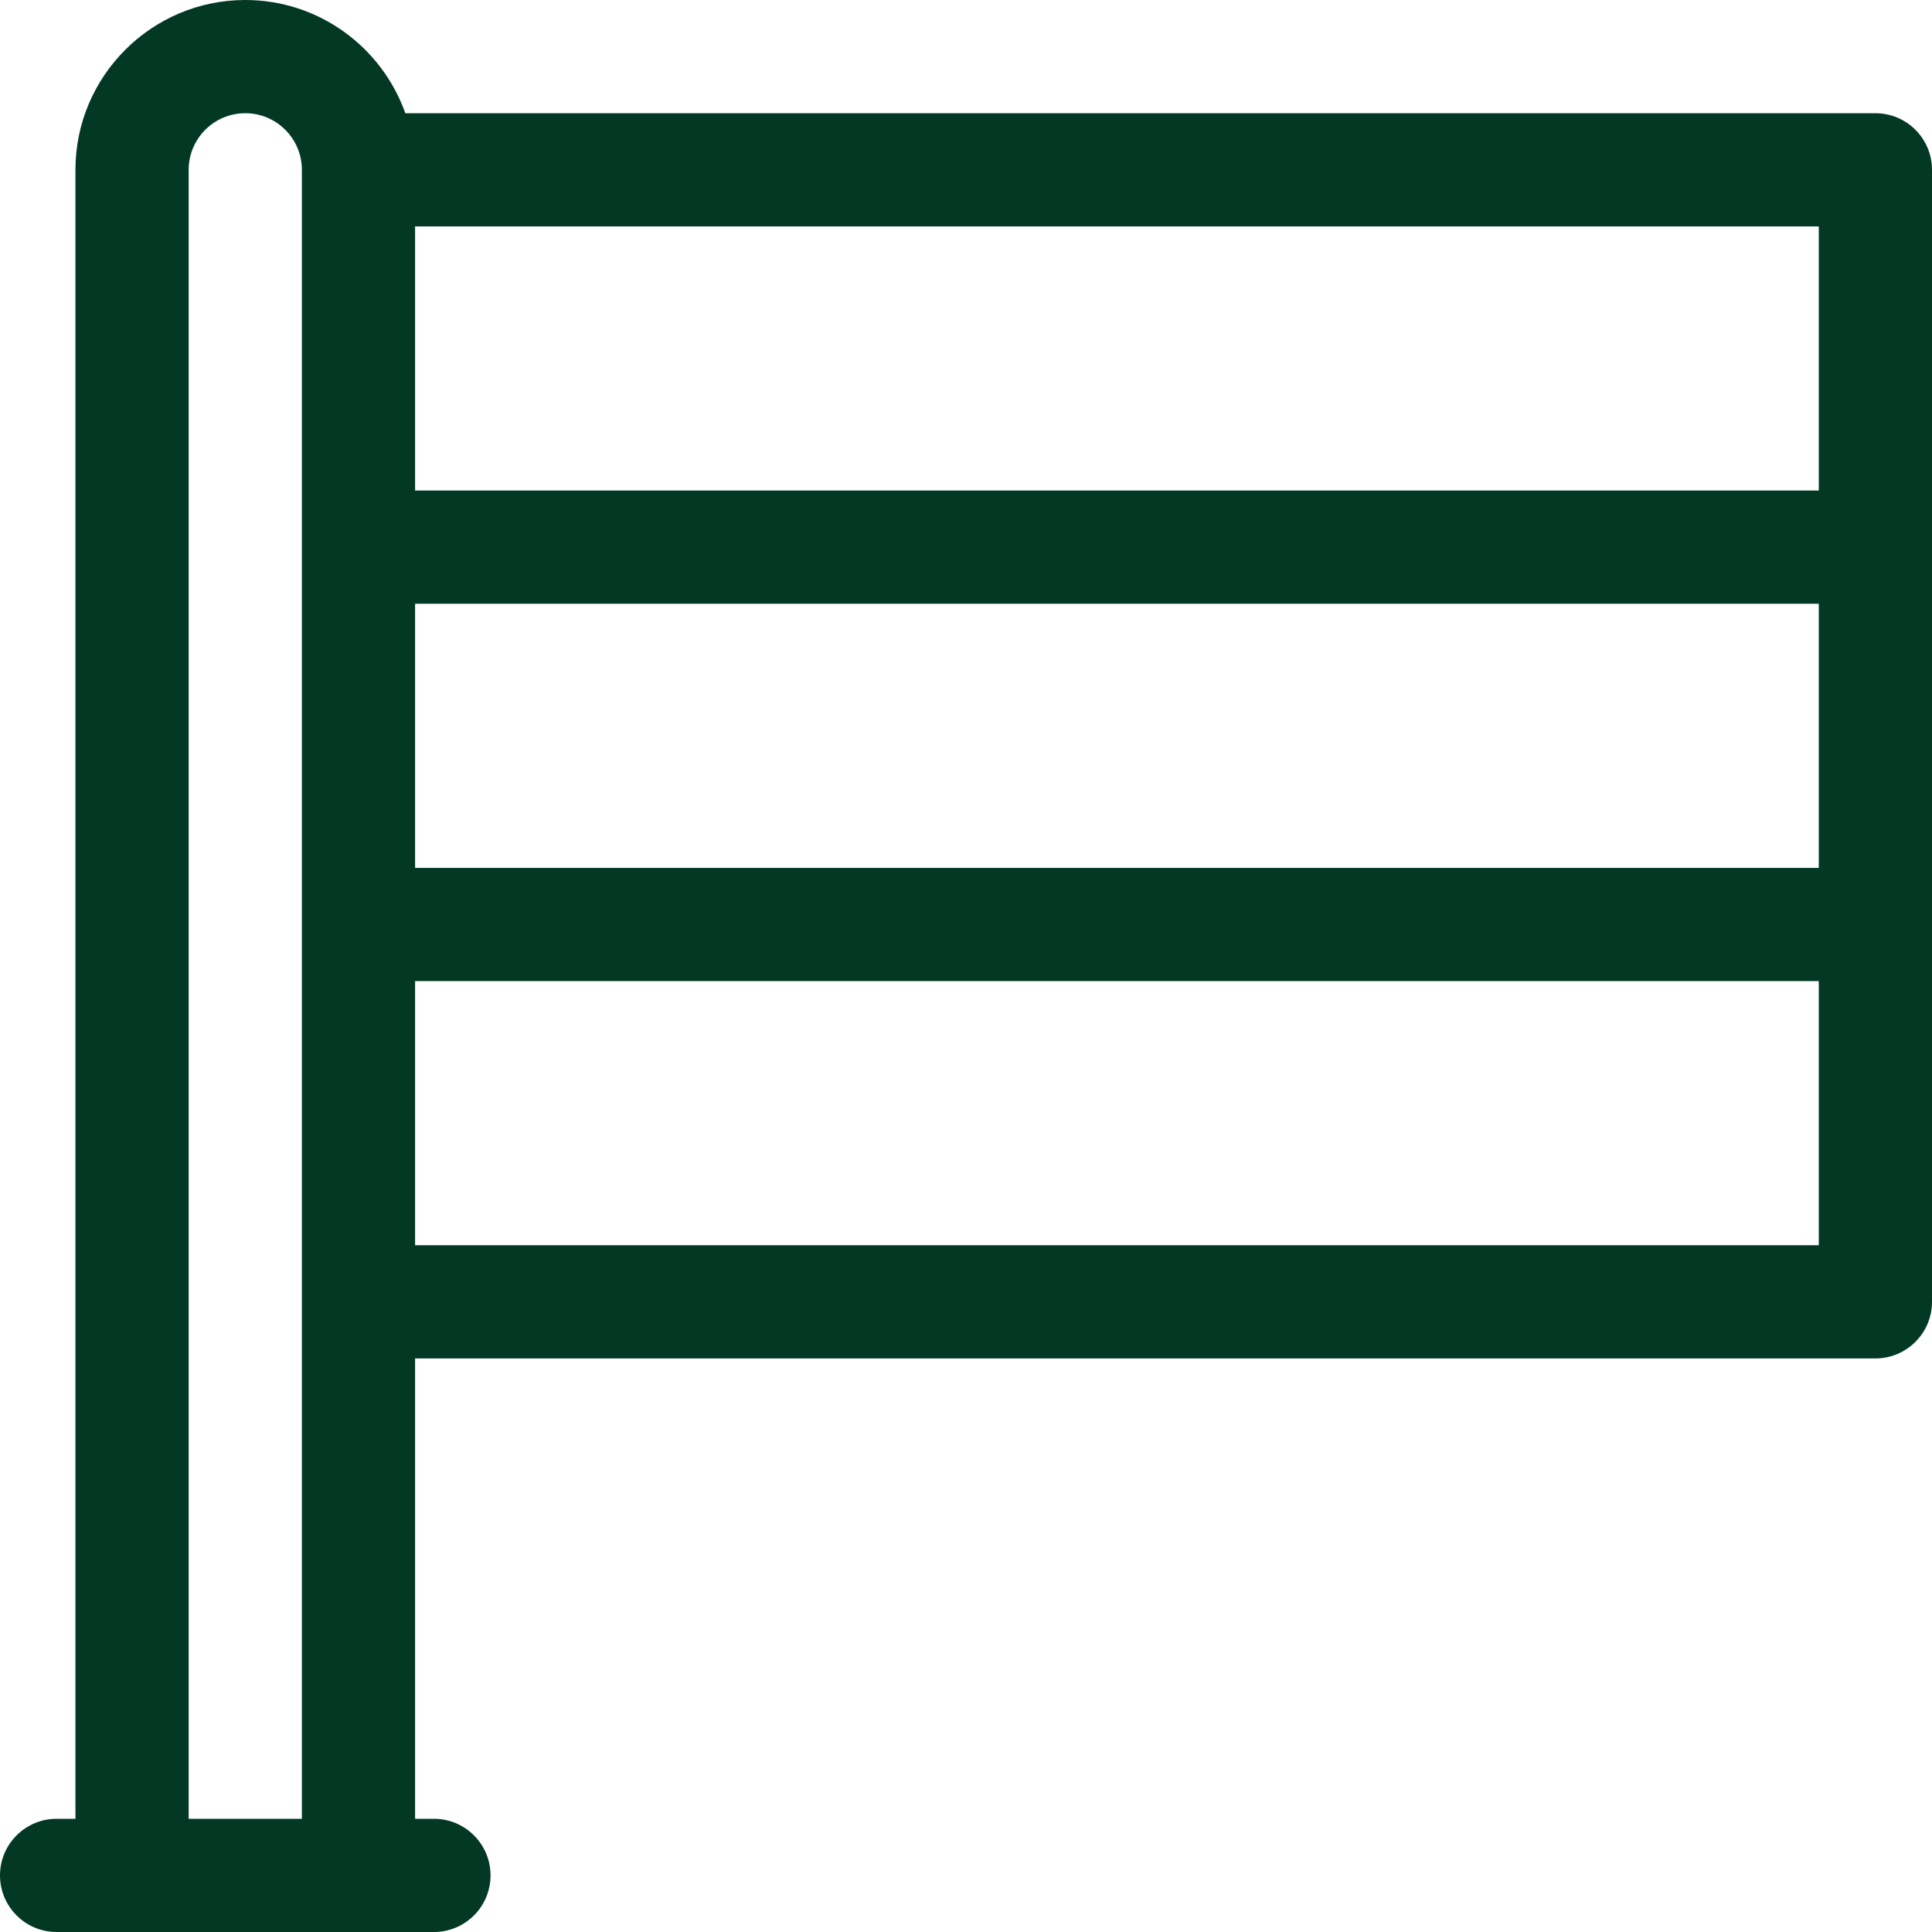 <svg xmlns="http://www.w3.org/2000/svg" fill="none" viewBox="0 0 40 40" height="40" width="40">
<g clip-path="url(#clip0_1_1257)">
<path fill="#023824" d="M38.828 2.344H8.392C7.908 0.98 6.606 0 5.078 0C3.14 0 1.562 1.577 1.562 3.516V37.656H1.172C0.525 37.656 0 38.181 0 38.828C0 39.475 0.525 40 1.172 40H8.984C9.632 40 10.156 39.475 10.156 38.828C10.156 38.181 9.632 37.656 8.984 37.656H8.594V28.125H38.828C39.475 28.125 40 27.6 40 26.953V3.516C40 2.868 39.475 2.344 38.828 2.344ZM37.656 10.156H8.594V4.688H37.656V10.156ZM37.656 12.5V17.969H8.594V12.5H37.656ZM3.906 37.656V3.516C3.906 2.869 4.432 2.344 5.078 2.344C5.724 2.344 6.25 2.869 6.25 3.516V37.656H3.906ZM8.594 25.781V20.312H37.656V25.781H8.594Z"></path>
</g>
<defs>
<clipPath id="clip0_1_1257">
<rect fill="white" height="40" width="40"></rect>
</clipPath>
</defs>
</svg>
